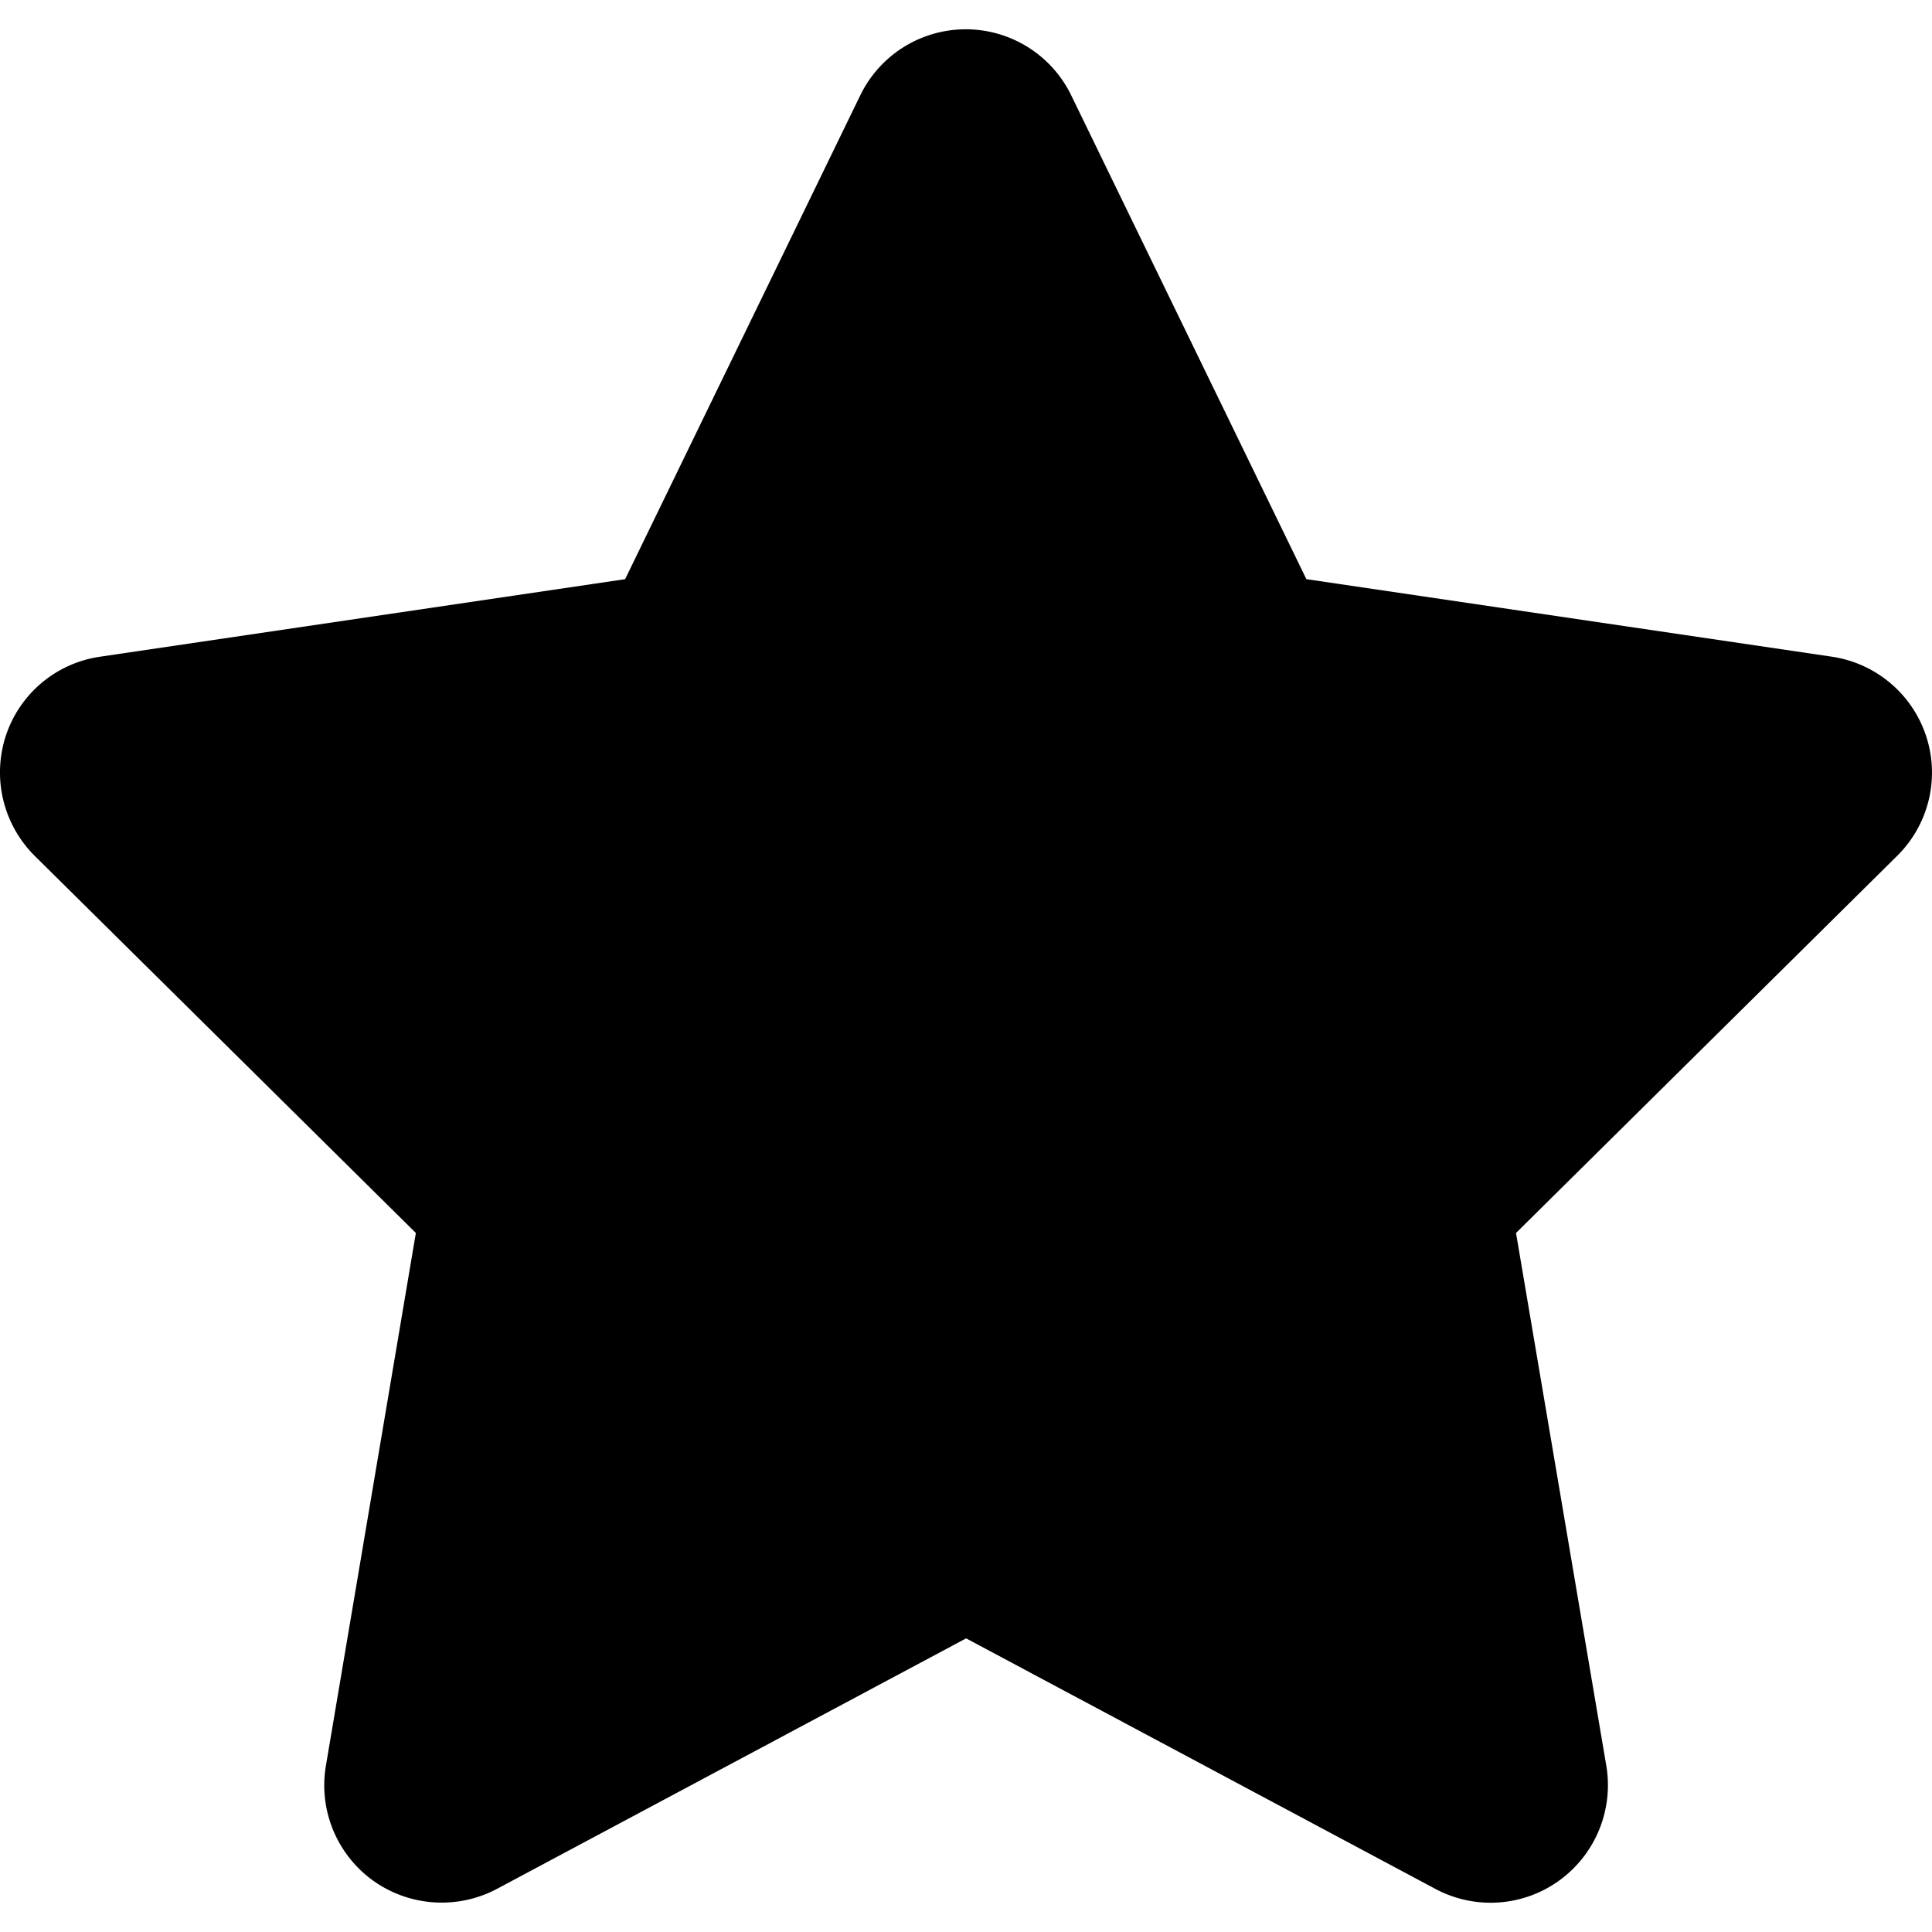 <svg width="64" height="64" xmlns="http://www.w3.org/2000/svg"><!--! Font Awesome Pro 6.2.1 by @fontawesome - https://fontawesome.com License - https://fontawesome.com/license (Commercial License) Copyright 2022 Fonticons, Inc.--><path d="M35.482 3.151a3.884 3.884 0 0 0-6.981 0l-7.793 16.035-17.405 2.57a3.87 3.87 0 0 0-3.114 2.63 3.899 3.899 0 0 0 .957 3.962l12.63 12.496-2.982 17.659a3.89 3.89 0 0 0 1.563 3.793c1.2.86 2.788.97 4.097.28l15.55-8.303 15.55 8.302a3.88 3.88 0 0 0 4.096-.279 3.9 3.9 0 0 0 1.563-3.793L50.22 40.844l12.629-12.496a3.874 3.874 0 0 0 .957-3.963 3.887 3.887 0 0 0-3.115-2.63l-17.416-2.57z" style="stroke-width:.121"/></svg>